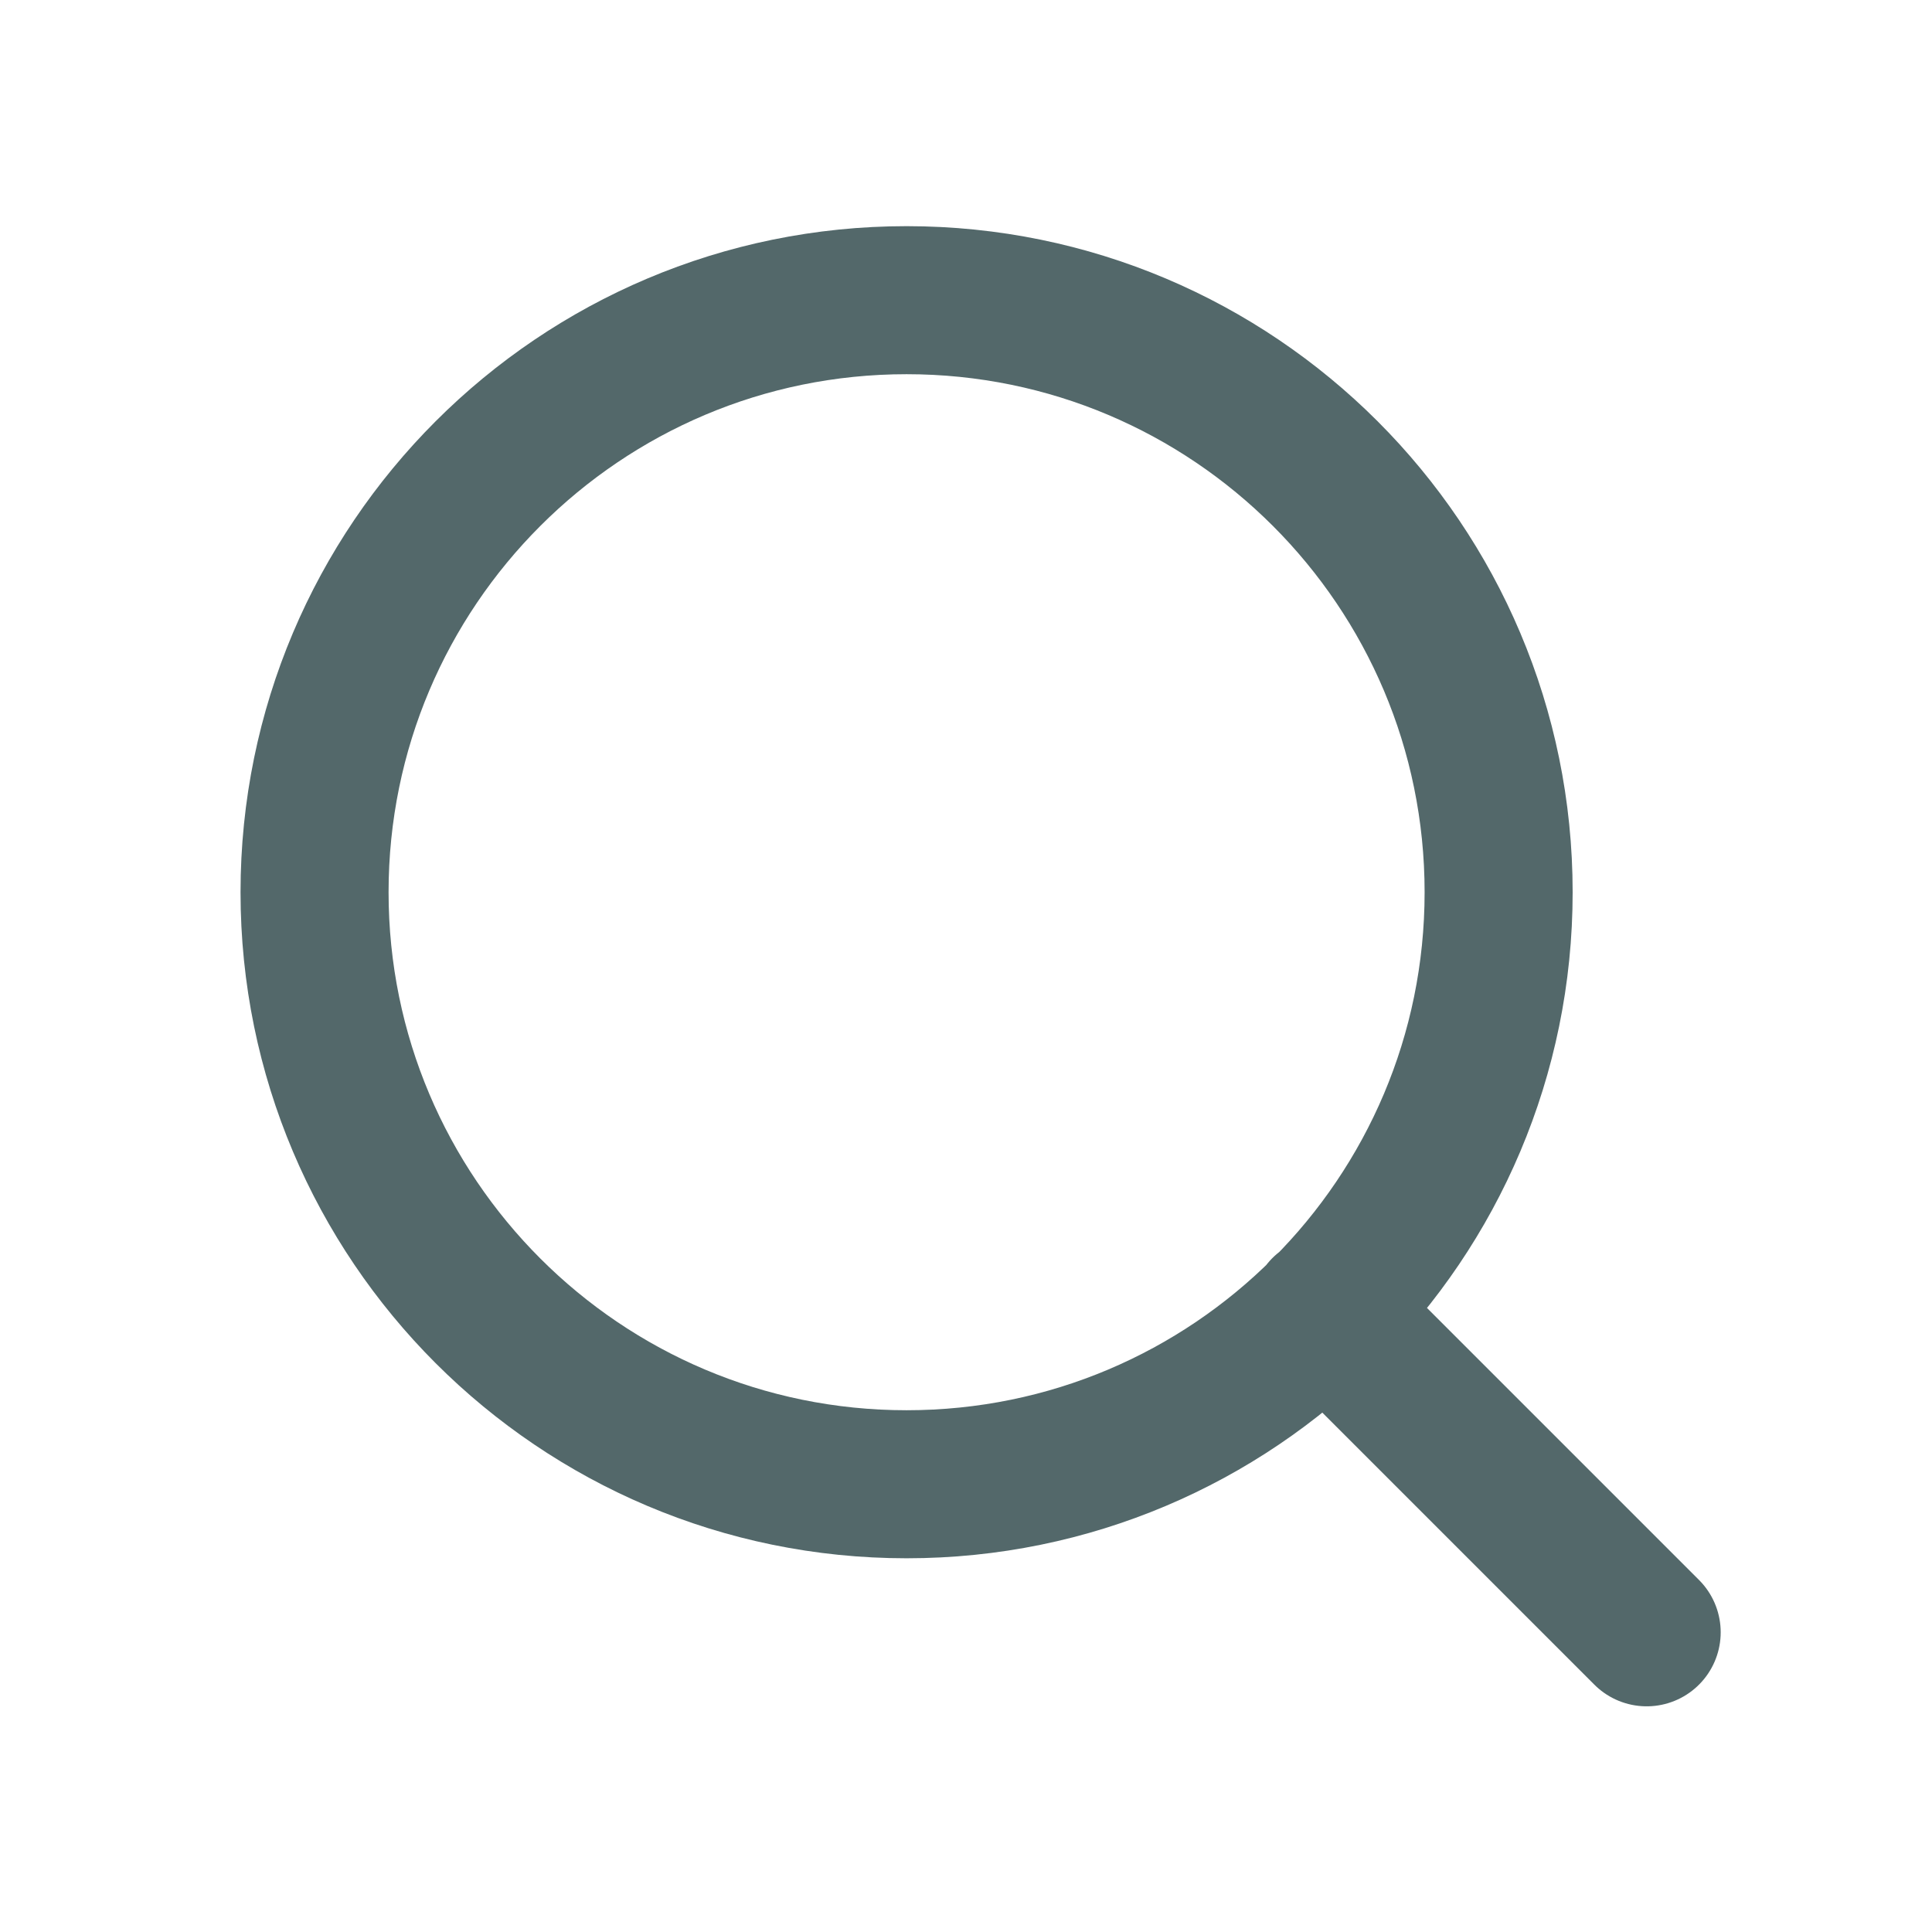 <svg width="16" height="16" viewBox="0 0 16 16" fill="none" xmlns="http://www.w3.org/2000/svg">
<path d="M13.637 13.518L10.971 10.852M12.411 7.389C12.411 10.097 10.216 12.292 7.508 12.292C4.801 12.292 2.605 10.097 2.605 7.389C2.605 4.681 4.801 2.486 7.508 2.486C10.216 2.486 12.411 4.681 12.411 7.389Z" stroke="#53686A" stroke-width="1.226" stroke-linecap="round" stroke-linejoin="round"/>
</svg>

